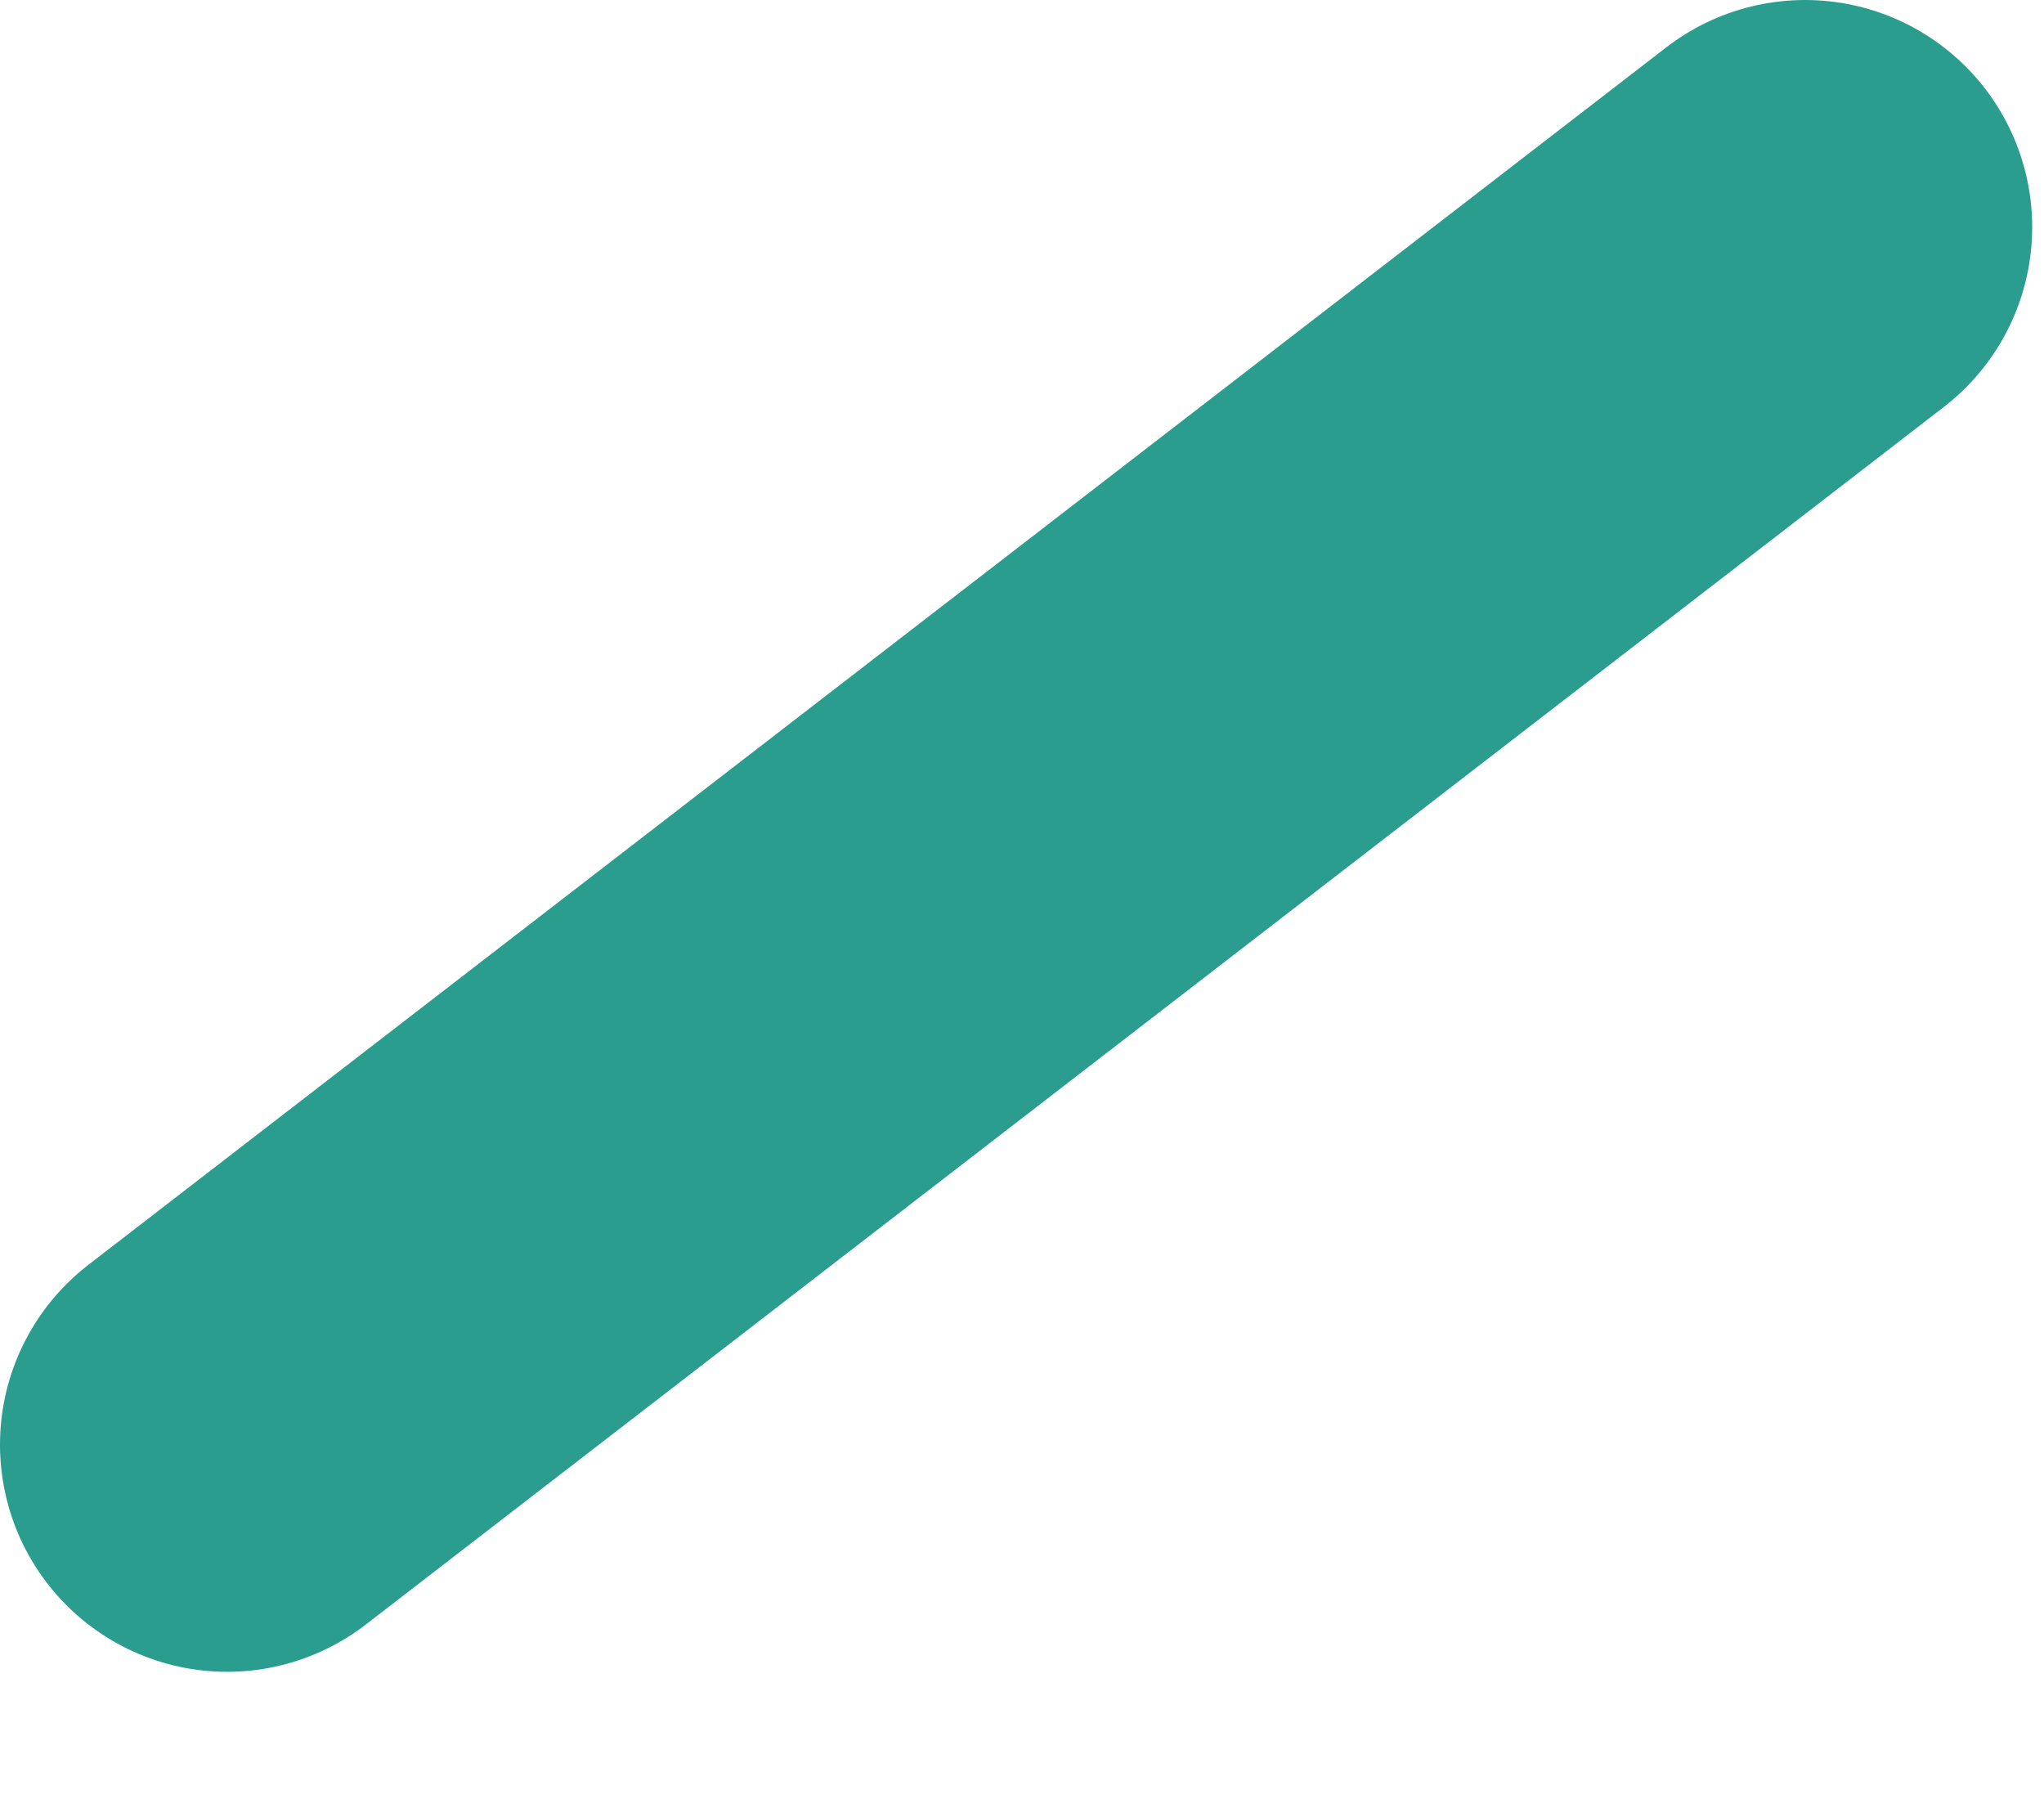<?xml version="1.0" encoding="utf-8"?>
<svg xmlns="http://www.w3.org/2000/svg" fill="none" height="100%" overflow="visible" preserveAspectRatio="none" style="display: block;" viewBox="0 0 9 8" width="100%">
<path d="M7.948 1L1 6.36" id="Vector 1778" stroke="#2A9D8F" stroke-linecap="round" stroke-width="2"/>
</svg>